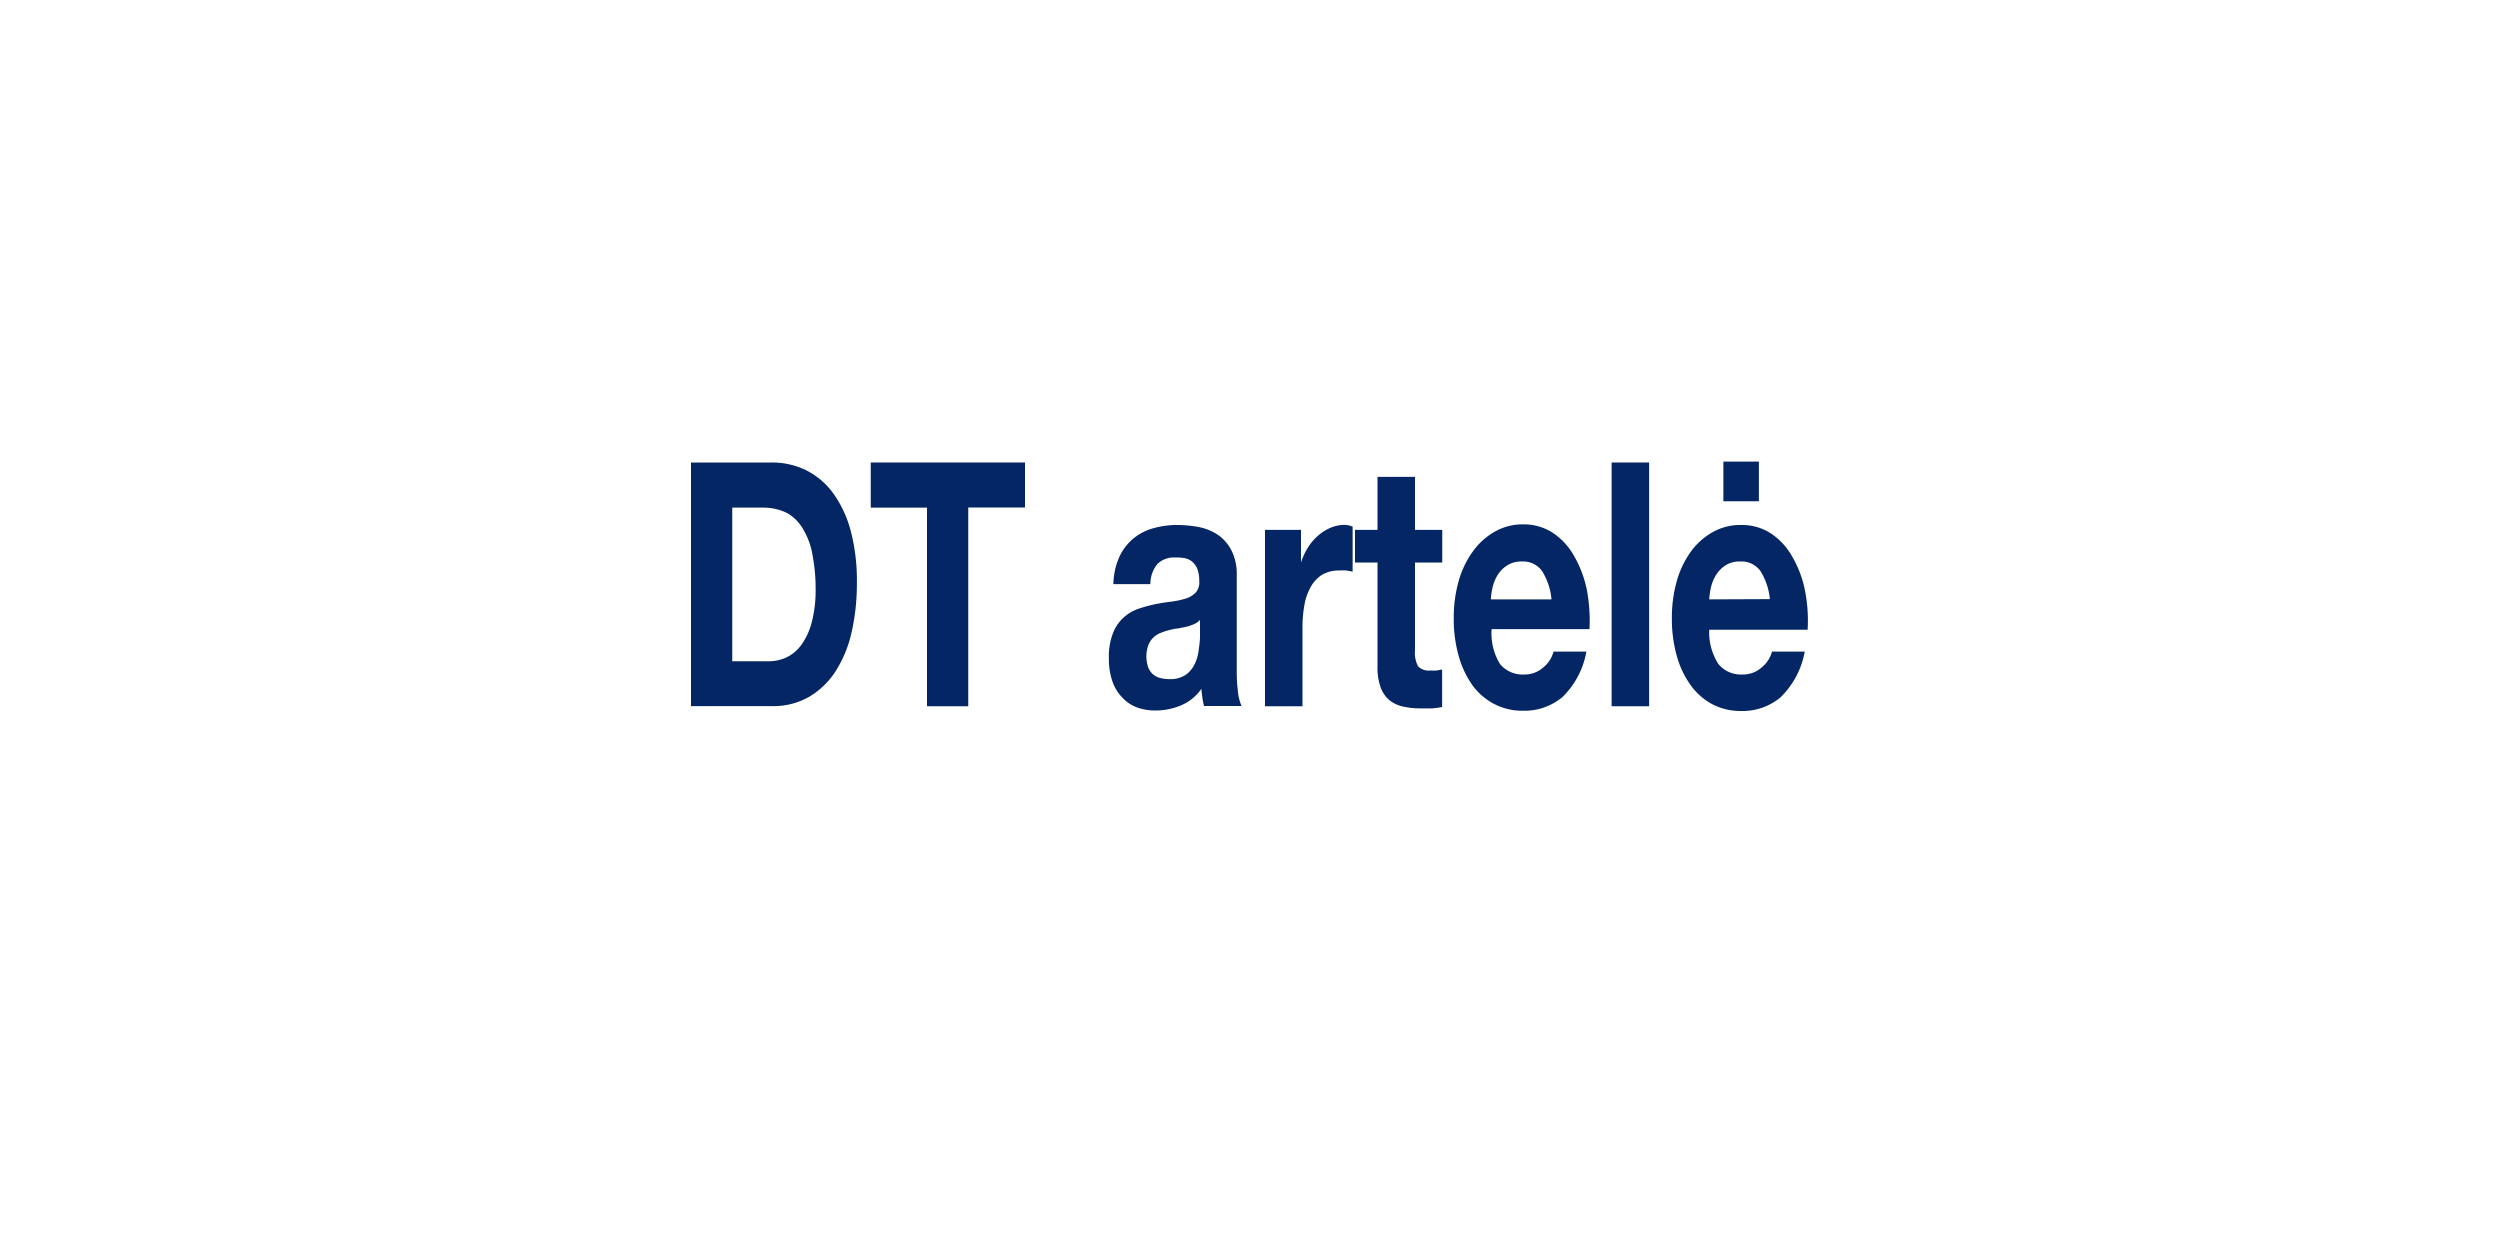 <svg viewBox="0 0 200 100" xmlns="http://www.w3.org/2000/svg"><path d="m200 100h-200v-100h200" fill="#fff"/><g fill="#042665"><path d="m61.75 37a6.2 6.2 0 0 1 2.7.6 6 6 0 0 1 2.16 1.8 9.1 9.1 0 0 1 1.43 3 15.61 15.61 0 0 1 .51 4.23 17.44 17.44 0 0 1 -.42 3.94 9.72 9.72 0 0 1 -1.27 3.11 6.41 6.41 0 0 1 -2.12 2.06 5.77 5.77 0 0 1 -3 .75h-6.46v-19.49zm-.23 15.9a3.37 3.37 0 0 0 1.38-.3 3.13 3.13 0 0 0 1.2-1 5.4 5.4 0 0 0 .84-1.82 10.16 10.16 0 0 0 .31-2.73 14.37 14.37 0 0 0 -.25-2.66 5.86 5.86 0 0 0 -.72-2 3.46 3.46 0 0 0 -1.28-1.33 4.28 4.28 0 0 0 -2-.45h-2.42v12.29z"/><path d="m69.66 40.61v-3.61h12.34v3.6h-4.54v15.9h-3.3v-15.89z"/><path d="m89.07 46.73a5.63 5.63 0 0 1 .52-2.27 4.25 4.25 0 0 1 1.18-1.46 4.37 4.37 0 0 1 1.61-.77 6.83 6.83 0 0 1 1.79-.23 9.4 9.4 0 0 1 1.66.15 4.24 4.24 0 0 1 1.53.59 3.36 3.36 0 0 1 1.14 1.26 4.17 4.17 0 0 1 .44 2v7.34c0 .64 0 1.25.08 1.83a4.15 4.15 0 0 0 .3 1.31h-3c-.05-.22-.1-.44-.13-.67s-.06-.46-.08-.7a3.76 3.76 0 0 1 -1.68 1.34 5.2 5.2 0 0 1 -2 .39 4.29 4.29 0 0 1 -1.43-.23 3.06 3.06 0 0 1 -1.18-.77 3.46 3.46 0 0 1 -.82-1.31 5.5 5.5 0 0 1 -.29-1.88 5.12 5.12 0 0 1 .33-2 3.24 3.24 0 0 1 .84-1.24 3.47 3.47 0 0 1 1.17-.7 12.68 12.68 0 0 1 1.34-.37c.44-.09.89-.16 1.32-.21a6.92 6.92 0 0 0 1.16-.25 1.83 1.83 0 0 0 .79-.48 1.22 1.22 0 0 0 .28-.91 2.71 2.71 0 0 0 -.16-1 1.57 1.57 0 0 0 -.42-.57 1.35 1.35 0 0 0 -.61-.27 3.54 3.54 0 0 0 -.75-.05 1.88 1.88 0 0 0 -1.38.49 2.49 2.49 0 0 0 -.59 1.64zm6.93 2.86a1.27 1.27 0 0 1 -.48.34 3.64 3.64 0 0 1 -.61.21l-.68.14c-.24 0-.47.08-.71.13a4.64 4.64 0 0 0 -.66.22 1.7 1.7 0 0 0 -1 1 2.69 2.69 0 0 0 0 1.77 1.39 1.39 0 0 0 .4.56 1.48 1.48 0 0 0 .59.29 3.1 3.1 0 0 0 .69.08 2.21 2.21 0 0 0 1.37-.38 2.34 2.34 0 0 0 .71-.92 3.45 3.45 0 0 0 .28-1.08 8.25 8.25 0 0 0 .1-.95z"/><path d="m104.08 42.39v2.61a5.23 5.23 0 0 1 .57-1.22 4.23 4.23 0 0 1 .82-.95 3.72 3.72 0 0 1 1-.62 2.91 2.91 0 0 1 1.09-.22 1.86 1.86 0 0 1 .65.14v3.6l-.5-.09a3.82 3.82 0 0 0 -.57 0 2.63 2.63 0 0 0 -1.39.35 2.74 2.74 0 0 0 -.91 1 4.39 4.39 0 0 0 -.49 1.43 9.93 9.93 0 0 0 -.15 1.78v6.3h-3v-14.11z"/><path d="m115.38 42.39v2.61h-2.18v7a2.33 2.33 0 0 0 .25 1.31 1.22 1.22 0 0 0 1 .33 3.75 3.75 0 0 0 .48 0l.44-.08v3a6.36 6.36 0 0 1 -.84.11h-.9a6.13 6.13 0 0 1 -1.31-.13 2.72 2.72 0 0 1 -1.1-.47 2.44 2.44 0 0 1 -.74-1 4.57 4.57 0 0 1 -.28-1.72v-8.35h-1.8v-2.61h1.8v-4.24h3v4.24z"/><path d="m120 53.12a2.33 2.33 0 0 0 1.93.84 2.23 2.23 0 0 0 1.56-.59 2.35 2.35 0 0 0 .79-1.24h2.63a6.68 6.68 0 0 1 -1.91 3.63 4.74 4.74 0 0 1 -3.15 1.1 4.86 4.86 0 0 1 -2.31-.54 5 5 0 0 1 -1.75-1.51 7.62 7.62 0 0 1 -1.1-2.35 10.89 10.89 0 0 1 -.39-3 10.68 10.68 0 0 1 .4-3 7.51 7.51 0 0 1 1.14-2.36 5.44 5.44 0 0 1 1.75-1.57 4.45 4.45 0 0 1 2.26-.58 4.22 4.22 0 0 1 2.41.7 5.37 5.37 0 0 1 1.69 1.87 9 9 0 0 1 1 2.68 13.4 13.4 0 0 1 .21 3.13h-7.83a4.68 4.68 0 0 0 .67 2.79zm3.37-7.43a1.86 1.86 0 0 0 -1.63-.77 2.08 2.08 0 0 0 -1.18.32 2.46 2.46 0 0 0 -.76.78 3.22 3.22 0 0 0 -.4 1 4.92 4.92 0 0 0 -.13.93h4.85a5.14 5.14 0 0 0 -.75-2.26z"/><path d="m131.93 37v19.5h-3v-19.5z"/><path d="m136.74 50.38a4.68 4.68 0 0 0 .73 2.74 2.33 2.33 0 0 0 1.93.84 2.22 2.22 0 0 0 1.56-.59 2.43 2.43 0 0 0 .8-1.24h2.62a6.82 6.82 0 0 1 -1.93 3.65 4.74 4.74 0 0 1 -3.15 1.1 4.89 4.89 0 0 1 -2.31-.54 5.1 5.1 0 0 1 -1.74-1.53 7.41 7.41 0 0 1 -1.11-2.35 10.89 10.89 0 0 1 -.39-3 10.68 10.68 0 0 1 .4-3 7.51 7.51 0 0 1 1.14-2.36 5.44 5.44 0 0 1 1.71-1.52 4.45 4.45 0 0 1 2.3-.58 4.22 4.22 0 0 1 2.41.7 5.37 5.37 0 0 1 1.69 1.87 8.68 8.68 0 0 1 1 2.68 12.4 12.4 0 0 1 .21 3.13zm4.85-2.45a5.14 5.14 0 0 0 -.75-2.24 1.85 1.85 0 0 0 -1.63-.77 2.06 2.06 0 0 0 -1.19.32 2.53 2.53 0 0 0 -.75.78 3.22 3.22 0 0 0 -.4 1 5.9 5.9 0 0 0 -.13.93zm-3.72-11h2.84v3.17h-2.84z"/></g></svg>